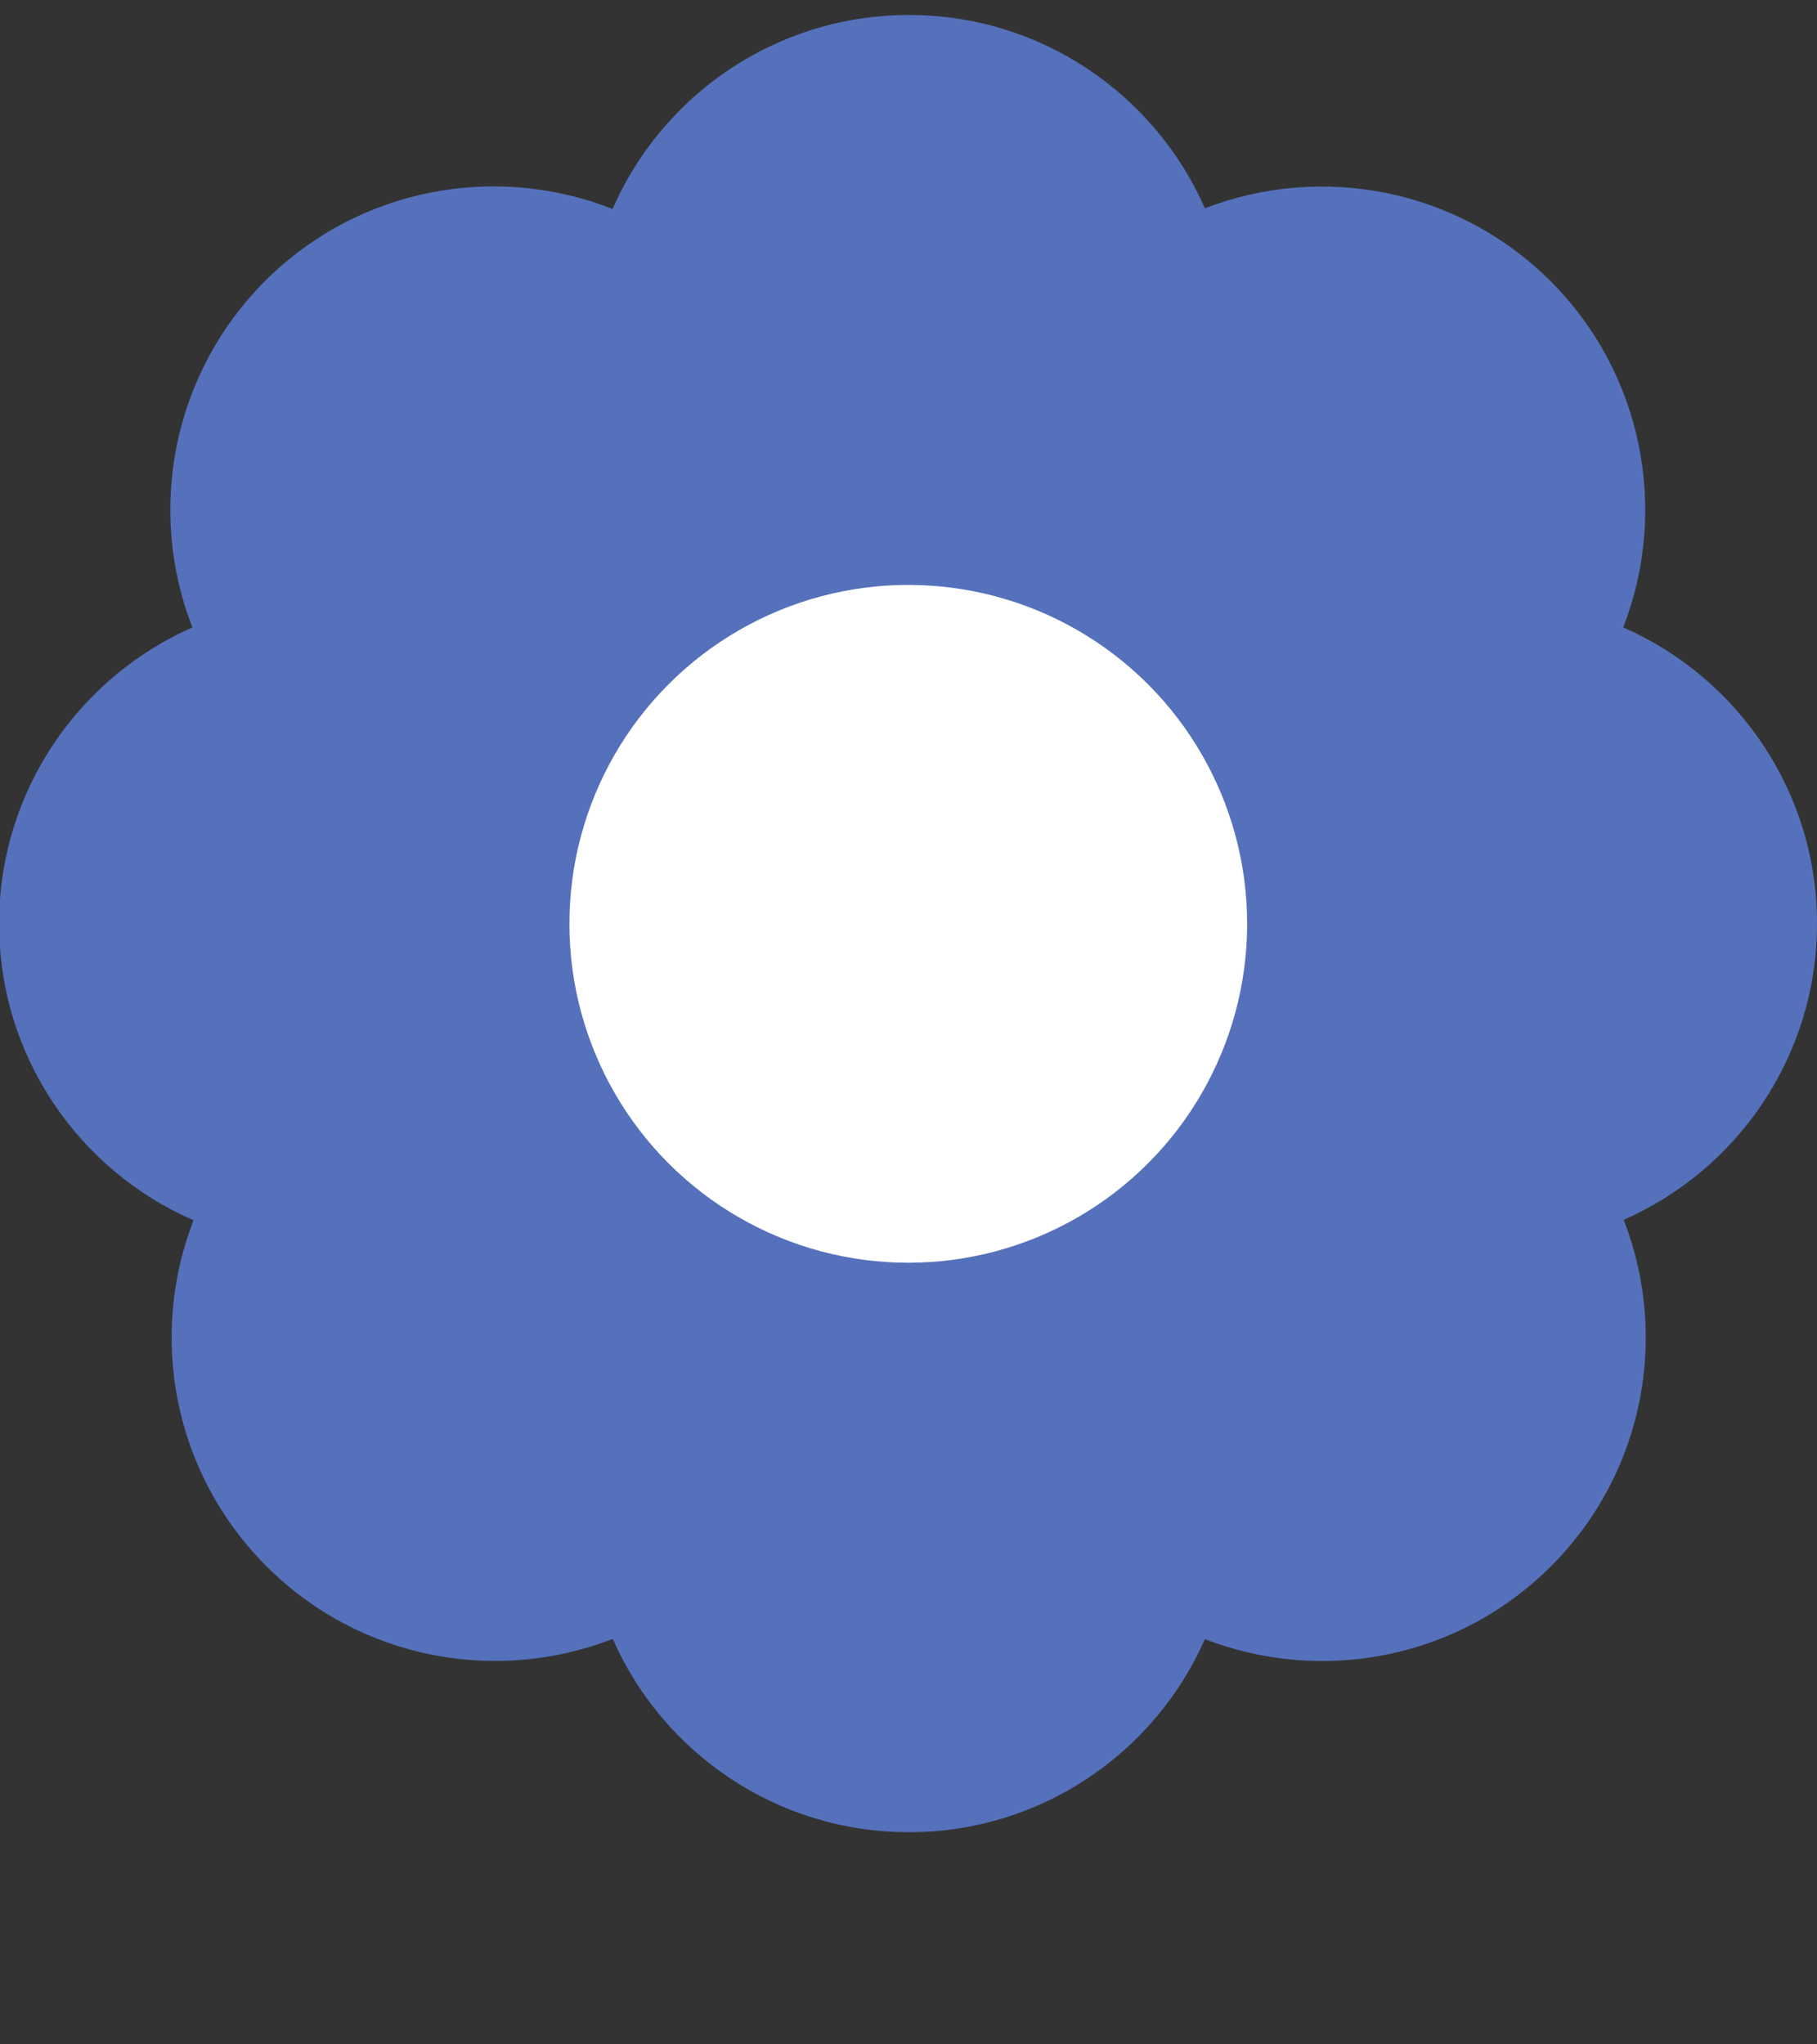 <?xml version="1.0" encoding="UTF-8"?> <svg xmlns="http://www.w3.org/2000/svg" width="8" height="9" viewBox="0 0 8 9" fill="none"><rect x="0" y="0" width="8" height="9" fill="#333333" stroke="none"/><path fill-rule="evenodd" clip-rule="evenodd" d="M8 4.066C8 3.483 7.649 2.982 7.147 2.762C7.345 2.252 7.239 1.65 6.827 1.238C6.415 0.827 5.815 0.72 5.305 0.917C5.085 0.416 4.584 0.066 4.002 0.066C3.418 0.066 2.917 0.417 2.697 0.92C2.185 0.718 1.581 0.824 1.167 1.237C0.755 1.65 0.648 2.252 0.847 2.762C0.346 2.983 -0.004 3.484 -0.004 4.066C-0.004 4.651 0.348 5.153 0.852 5.372C0.654 5.882 0.761 6.483 1.173 6.895C1.585 7.307 2.187 7.414 2.698 7.215C2.918 7.716 3.419 8.066 4.002 8.066C4.584 8.066 5.085 7.716 5.305 7.216C5.816 7.414 6.417 7.307 6.829 6.895C7.241 6.483 7.348 5.881 7.149 5.37C7.65 5.15 8 4.649 8 4.066Z" fill="#5571BB"></path><circle cx="3.999" cy="4.067" r="1.492" fill="white"></circle></svg> 